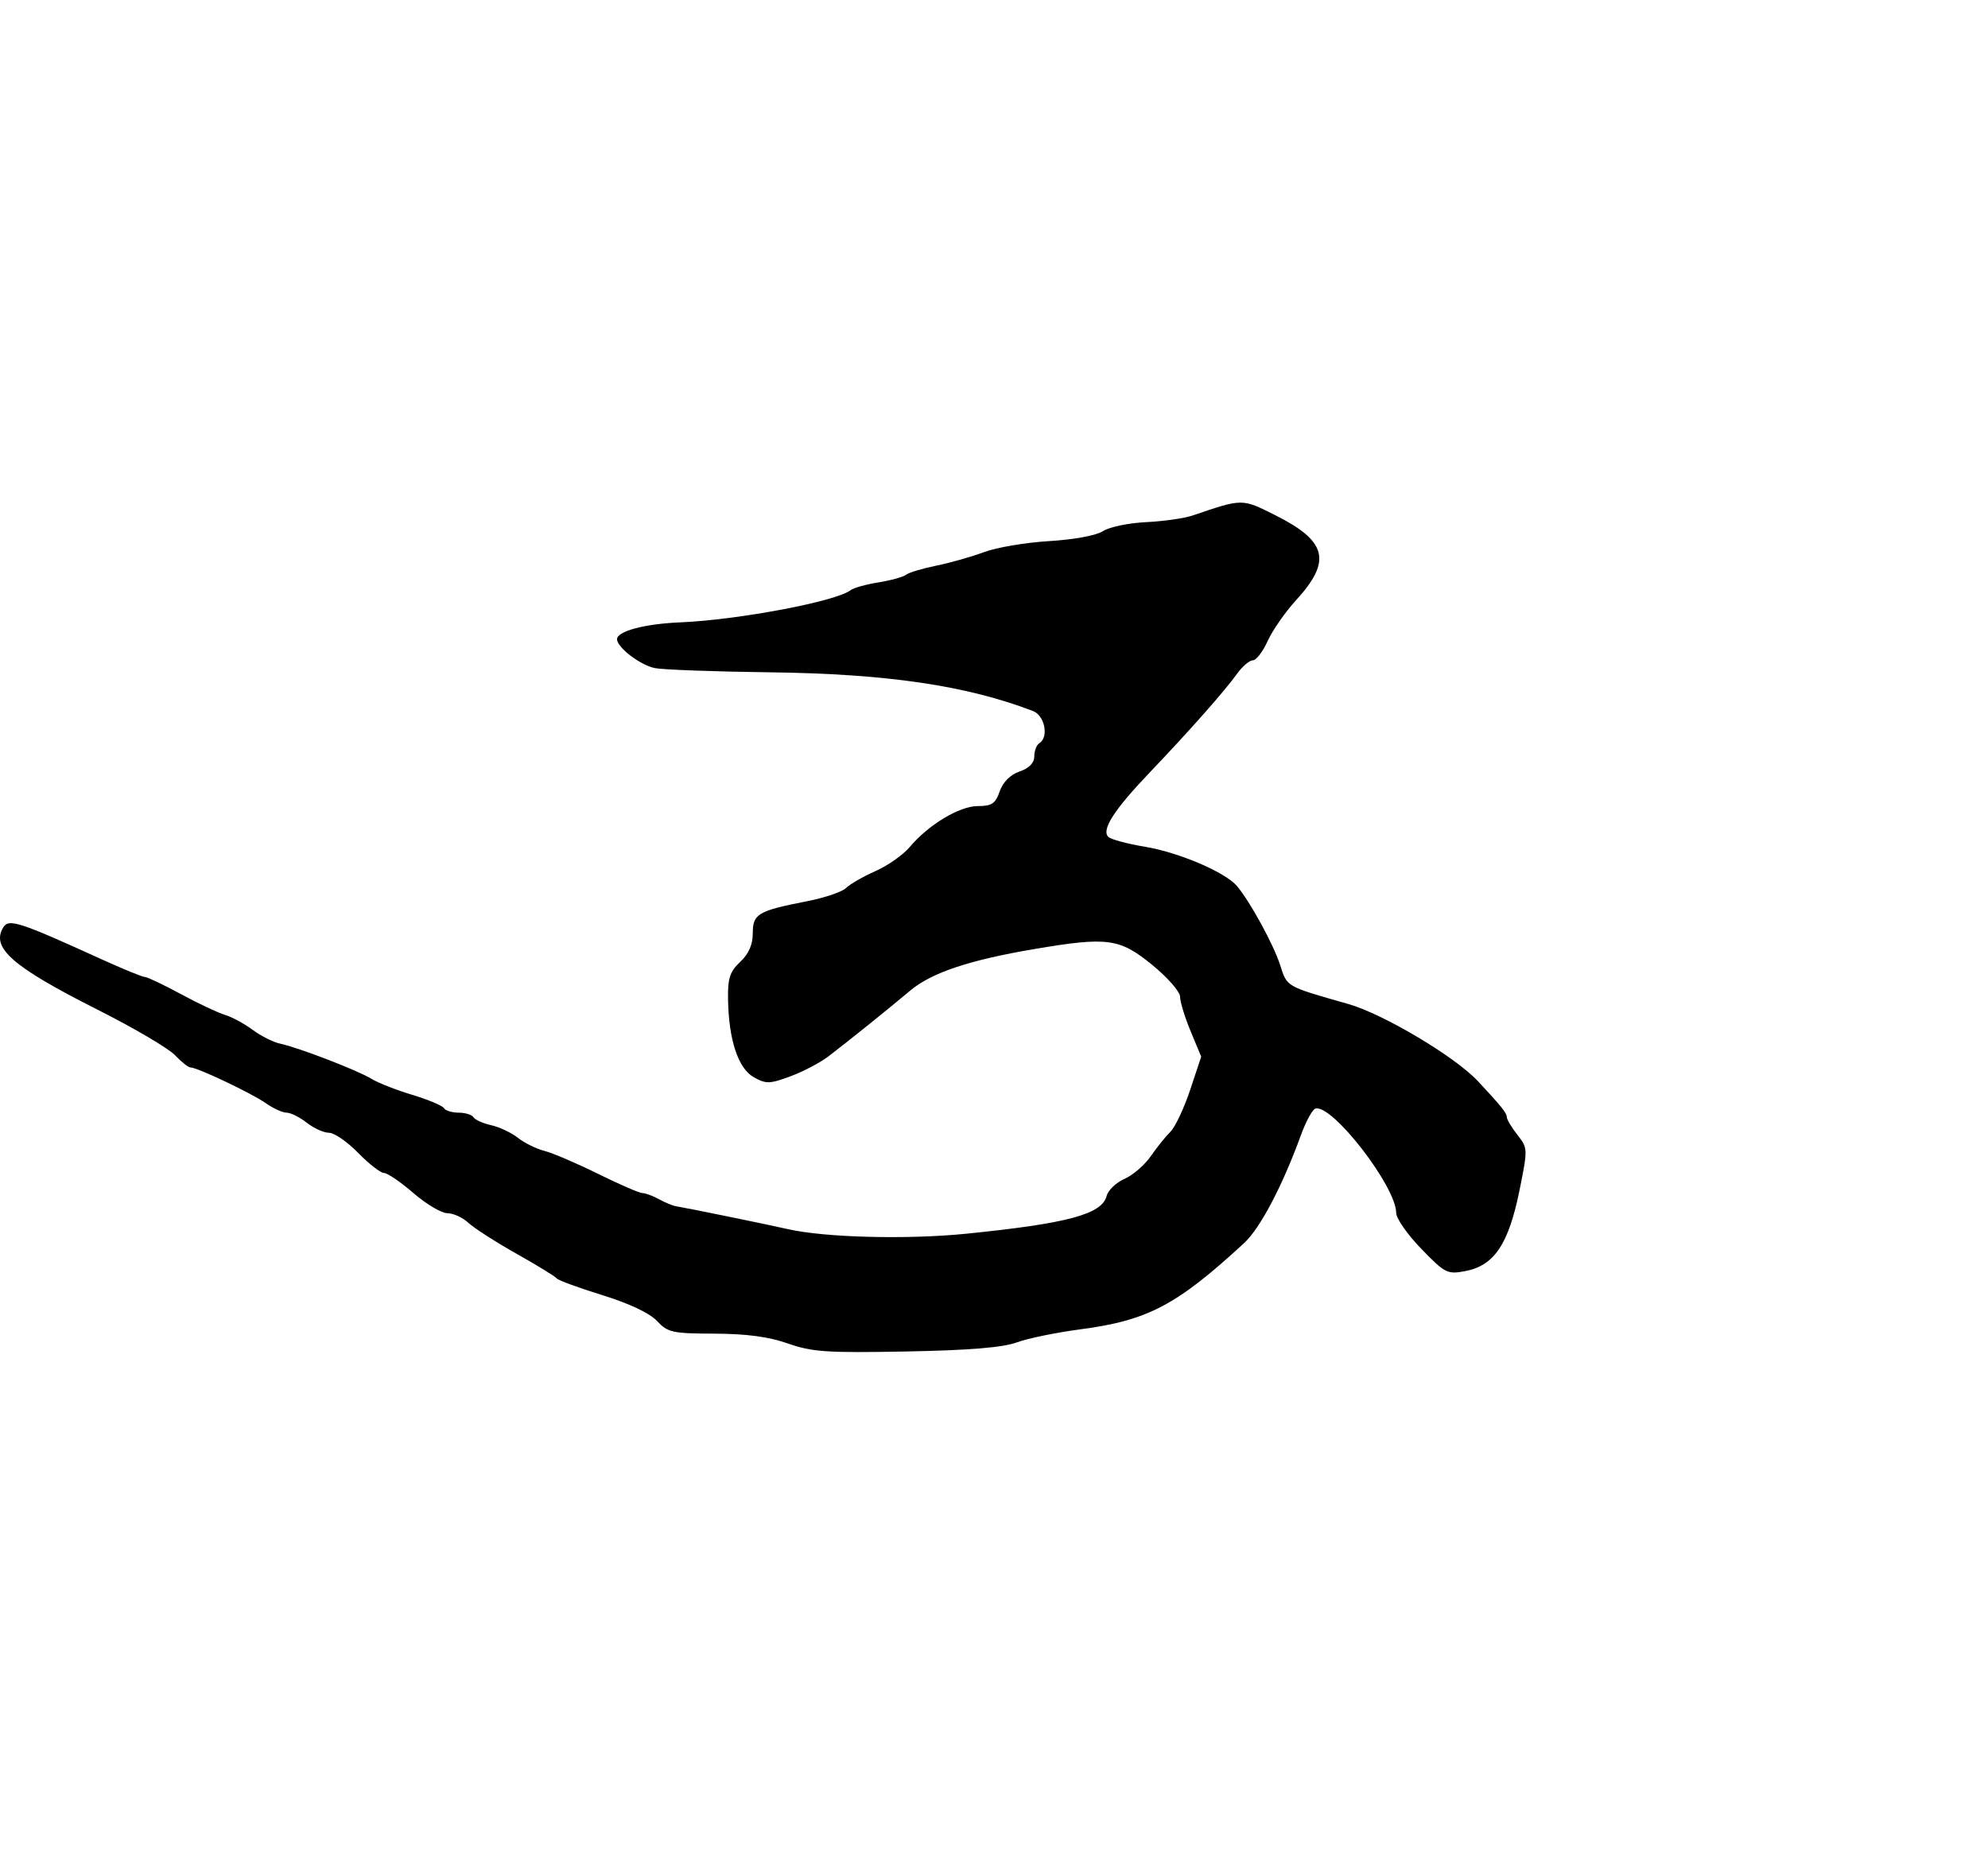 <?xml version="1.0" encoding="UTF-8" standalone="no"?>
<!-- Created with Inkscape (http://www.inkscape.org/) -->
<svg
   xmlns:dc="http://purl.org/dc/elements/1.1/"
   xmlns:cc="http://web.resource.org/cc/"
   xmlns:rdf="http://www.w3.org/1999/02/22-rdf-syntax-ns#"
   xmlns:svg="http://www.w3.org/2000/svg"
   xmlns="http://www.w3.org/2000/svg"
   xmlns:sodipodi="http://sodipodi.sourceforge.net/DTD/sodipodi-0.dtd"
   xmlns:inkscape="http://www.inkscape.org/namespaces/inkscape"
   width="395.48"
   height="369"
   id="svg7136"
   sodipodi:version="0.32"
   inkscape:version="0.45.1"
   version="1.0"
   sodipodi:docbase="/home/nezumi/Desktop/wikipedia/siddham/摩多"
   sodipodi:docname="ū HA.svg"
   inkscape:output_extension="org.inkscape.output.svg.inkscape">
  <defs
     id="defs7138" />
  <sodipodi:namedview
     id="base"
     pagecolor="#ffffff"
     bordercolor="#666666"
     borderopacity="1.0"
     gridtolerance="10000"
     guidetolerance="10"
     objecttolerance="10"
     inkscape:pageopacity="0.0"
     inkscape:pageshadow="2"
     inkscape:zoom="1"
     inkscape:cx="151.74012"
     inkscape:cy="277.36533"
     inkscape:document-units="px"
     inkscape:current-layer="layer1"
     inkscape:window-width="881"
     inkscape:window-height="624"
     inkscape:window-x="0"
     inkscape:window-y="24"
     width="395.48px"
     height="369px" />
  <g
     inkscape:label="Layer 1"
     inkscape:groupmode="layer"
     id="layer1"
     transform="translate(-365.403,-265.006)">
    <path
       style="fill:#000000"
       d="M 522.154,532.302 C 518.313,530.956 513.907,530.365 507.548,530.343 C 499.148,530.315 498.259,530.119 496.094,527.814 C 494.62,526.245 490.567,524.333 485.2,522.675 C 480.5,521.222 476.429,519.725 476.154,519.348 C 475.879,518.971 472.279,516.763 468.154,514.442 C 464.029,512.121 459.725,509.357 458.589,508.3 C 457.454,507.243 455.569,506.378 454.4,506.378 C 453.232,506.378 450.196,504.578 447.654,502.378 C 445.112,500.178 442.476,498.378 441.796,498.378 C 441.116,498.378 438.802,496.578 436.654,494.378 C 434.506,492.178 431.898,490.378 430.859,490.378 C 429.82,490.378 427.825,489.478 426.427,488.378 C 425.028,487.278 423.227,486.378 422.423,486.378 C 421.62,486.378 419.768,485.536 418.308,484.507 C 415.509,482.533 404.655,477.378 403.299,477.378 C 402.861,477.378 401.469,476.278 400.206,474.934 C 398.943,473.589 392.002,469.511 384.782,465.87 C 367.835,457.327 363.525,453.546 366.084,449.469 C 367.17,447.739 369.321,448.441 385.493,455.807 C 389.805,457.771 393.727,459.378 394.209,459.378 C 394.691,459.378 397.913,460.908 401.37,462.778 C 404.826,464.647 408.779,466.512 410.154,466.922 C 411.529,467.331 414.004,468.669 415.654,469.894 C 417.304,471.12 419.779,472.361 421.154,472.652 C 424.79,473.423 436.558,477.957 439.301,479.644 C 440.595,480.441 444.241,481.873 447.402,482.828 C 450.564,483.782 453.403,484.972 453.711,485.471 C 454.02,485.97 455.344,486.378 456.654,486.378 C 457.964,486.378 459.293,486.794 459.606,487.301 C 459.92,487.809 461.501,488.515 463.118,488.87 C 464.736,489.226 467.129,490.357 468.436,491.385 C 469.743,492.413 472.113,493.581 473.704,493.98 C 475.295,494.379 480.093,496.432 484.365,498.542 C 488.638,500.652 492.617,502.378 493.209,502.378 C 493.801,502.378 495.268,502.919 496.47,503.58 C 497.671,504.241 499.186,504.872 499.837,504.982 C 502.566,505.443 517.999,508.602 522.154,509.55 C 529.502,511.227 545.886,511.646 557.654,510.457 C 577.829,508.419 584.631,506.585 585.556,502.931 C 585.842,501.802 587.438,500.28 589.102,499.55 C 590.767,498.819 593.115,496.794 594.319,495.05 C 595.524,493.305 597.285,491.115 598.232,490.182 C 599.18,489.249 600.947,485.505 602.159,481.863 L 604.363,475.24 L 602.259,470.176 C 601.101,467.39 600.154,464.296 600.154,463.3 C 600.154,462.303 597.638,459.438 594.562,456.933 C 588.113,451.679 585.707,451.36 571.154,453.826 C 558.207,456.021 550.695,458.537 546.47,462.096 C 542.173,465.714 534.682,471.741 530.239,475.153 C 528.61,476.404 525.205,478.196 522.673,479.135 C 518.524,480.673 517.802,480.692 515.362,479.329 C 512.247,477.589 510.363,471.882 510.234,463.802 C 510.168,459.621 510.595,458.313 512.654,456.378 C 514.355,454.78 515.154,452.96 515.154,450.682 C 515.154,446.819 516.179,446.216 525.987,444.304 C 529.47,443.625 532.945,442.444 533.709,441.68 C 534.474,440.915 537.101,439.404 539.548,438.322 C 541.994,437.24 545.057,435.094 546.353,433.553 C 550.112,429.086 556.273,425.378 559.938,425.378 C 562.71,425.378 563.427,424.895 564.279,422.451 C 564.926,420.594 566.37,419.15 568.226,418.503 C 570.142,417.835 571.154,416.794 571.154,415.489 C 571.154,414.393 571.604,413.218 572.154,412.878 C 574.093,411.68 573.252,407.373 570.904,406.471 C 557.679,401.393 541.839,399.058 518.654,398.768 C 507.654,398.63 497.326,398.254 495.702,397.932 C 492.784,397.354 488.154,393.825 488.154,392.179 C 488.154,390.592 493.629,389.126 500.654,388.833 C 512.257,388.348 531.843,384.644 534.654,382.402 C 535.204,381.963 537.679,381.278 540.154,380.878 C 542.629,380.479 545.104,379.793 545.654,379.354 C 546.204,378.915 548.904,378.101 551.654,377.547 C 554.404,376.992 558.679,375.78 561.154,374.853 C 563.629,373.927 569.459,372.94 574.111,372.661 C 579.087,372.362 583.497,371.544 584.826,370.673 C 586.068,369.86 589.913,369.058 593.369,368.891 C 596.826,368.725 601.004,368.129 602.654,367.568 C 612.641,364.169 612.418,364.17 619.028,367.473 C 629.409,372.66 630.388,376.587 623.249,384.397 C 621.082,386.768 618.531,390.433 617.58,392.543 C 616.628,394.652 615.307,396.378 614.642,396.378 C 613.978,396.378 612.584,397.556 611.544,398.996 C 608.961,402.572 601.949,410.501 594.168,418.644 C 587.036,426.107 584.469,430.093 585.882,431.506 C 586.381,432.006 589.684,432.895 593.222,433.482 C 599.925,434.595 609.156,438.542 611.474,441.285 C 614.078,444.367 618.754,452.923 620.067,457.008 C 621.481,461.406 621.088,461.182 633.654,464.768 C 640.6,466.75 654.837,475.22 659.366,480.065 C 664.023,485.047 665.154,486.449 665.154,487.243 C 665.154,487.719 666.102,489.314 667.261,490.787 C 669.337,493.427 669.344,493.587 667.716,501.667 C 665.522,512.556 662.67,516.816 656.84,517.909 C 653.329,518.568 652.853,518.324 648.14,513.46 C 645.398,510.63 643.154,507.423 643.154,506.333 C 643.154,501.063 630.305,484.495 627.058,485.577 C 626.465,485.774 625.168,488.173 624.176,490.907 C 620.542,500.916 616.086,509.384 612.909,512.314 C 599.507,524.678 593.728,527.722 580.315,529.484 C 575.552,530.11 569.862,531.28 567.672,532.085 C 564.89,533.107 558.259,533.651 545.672,533.889 C 529.883,534.188 526.974,533.992 522.154,532.302 z "
       id="path4800" />
  </g>
</svg>
